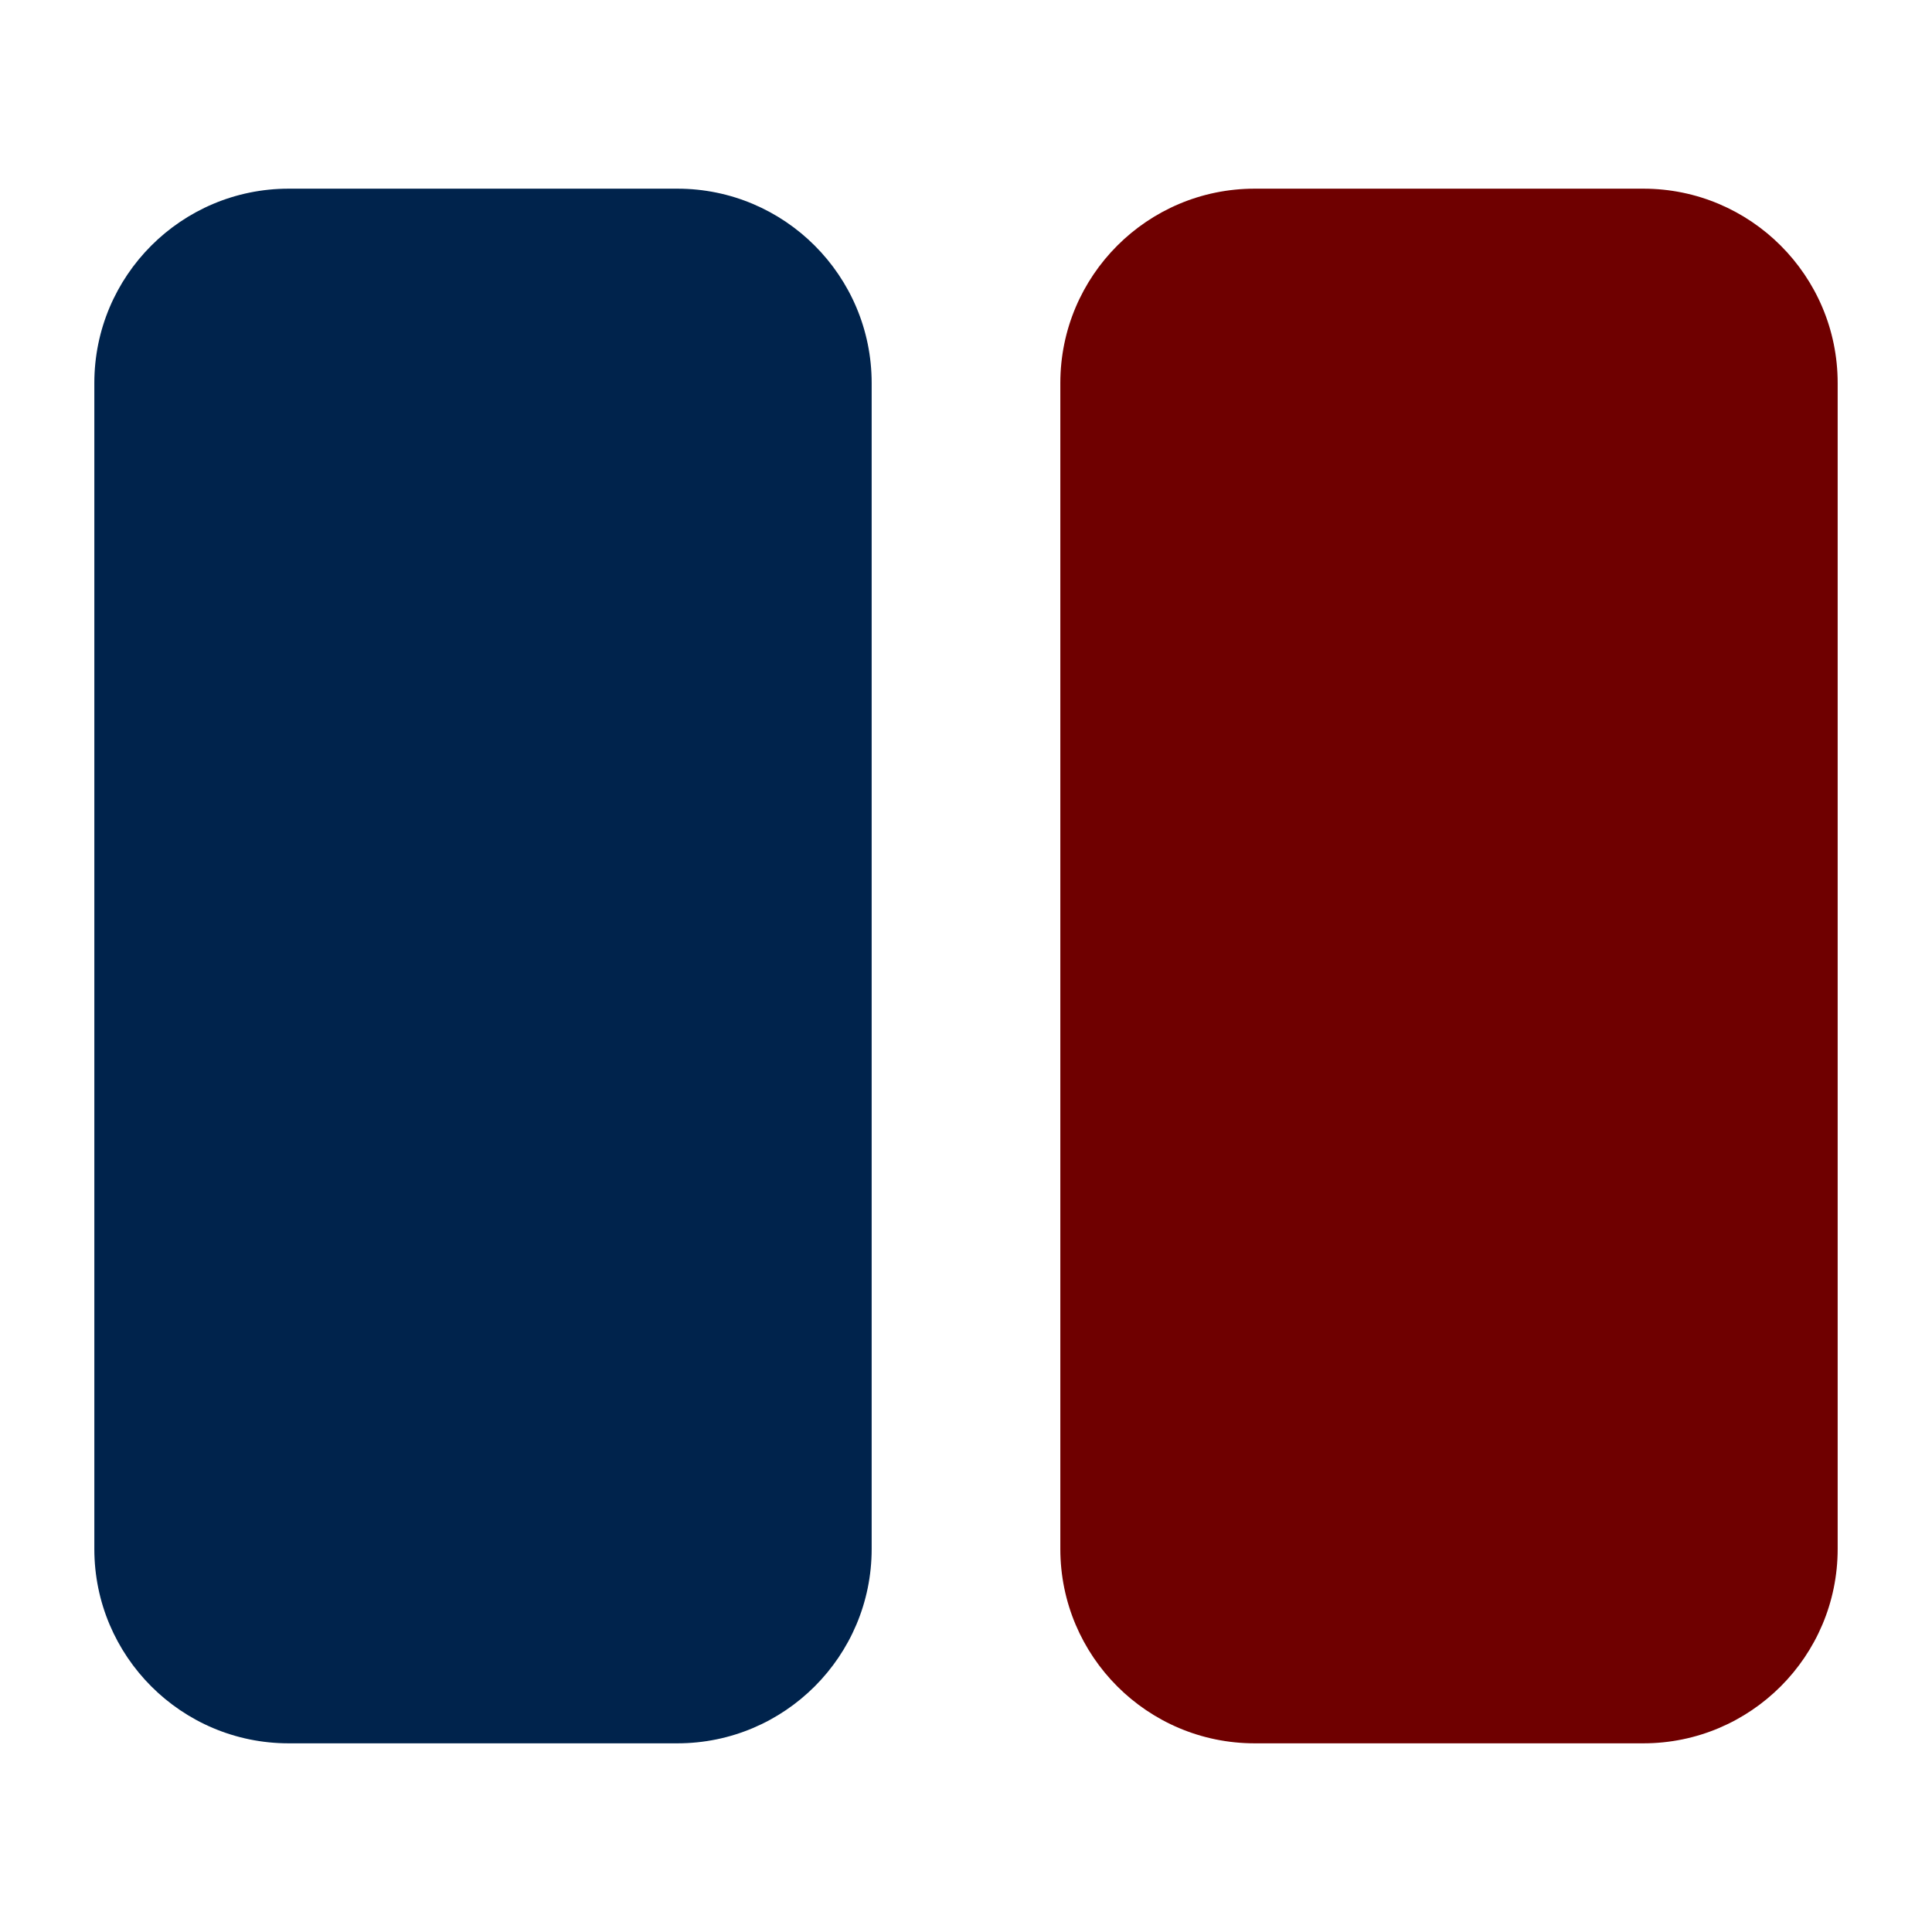 <?xml version="1.0" encoding="UTF-8" standalone="no"?><!DOCTYPE svg PUBLIC "-//W3C//DTD SVG 1.1//EN" "http://www.w3.org/Graphics/SVG/1.1/DTD/svg11.dtd"><svg width="100%" height="100%" viewBox="0 0 512 512" version="1.1" xmlns="http://www.w3.org/2000/svg" xmlns:xlink="http://www.w3.org/1999/xlink" xml:space="preserve" xmlns:serif="http://www.serif.com/" style="fill-rule:evenodd;clip-rule:evenodd;stroke-linejoin:round;stroke-miterlimit:2;"><rect id="Artboard1" x="0" y="0" width="512" height="512" style="fill:none;"/><g id="Artboard11" serif:id="Artboard1"><path d="M231,101.5l0,309c0,28.424 -23.076,51.5 -51.5,51.5l-103,0c-28.424,0 -51.5,-23.076 -51.5,-51.5l0,-309c0,-28.424 23.076,-51.5 51.5,-51.5l103,0c28.424,0 51.5,23.076 51.5,51.5Z" style="fill:#00234c;"/><path d="M487,101.5l0,309c0,28.424 -23.076,51.5 -51.5,51.5l-103,0c-28.424,0 -51.5,-23.076 -51.5,-51.5l0,-309c0,-28.424 23.076,-51.5 51.5,-51.5l103,0c28.424,0 51.5,23.076 51.5,51.5Z" style="fill:#6f0000;"/></g></svg>